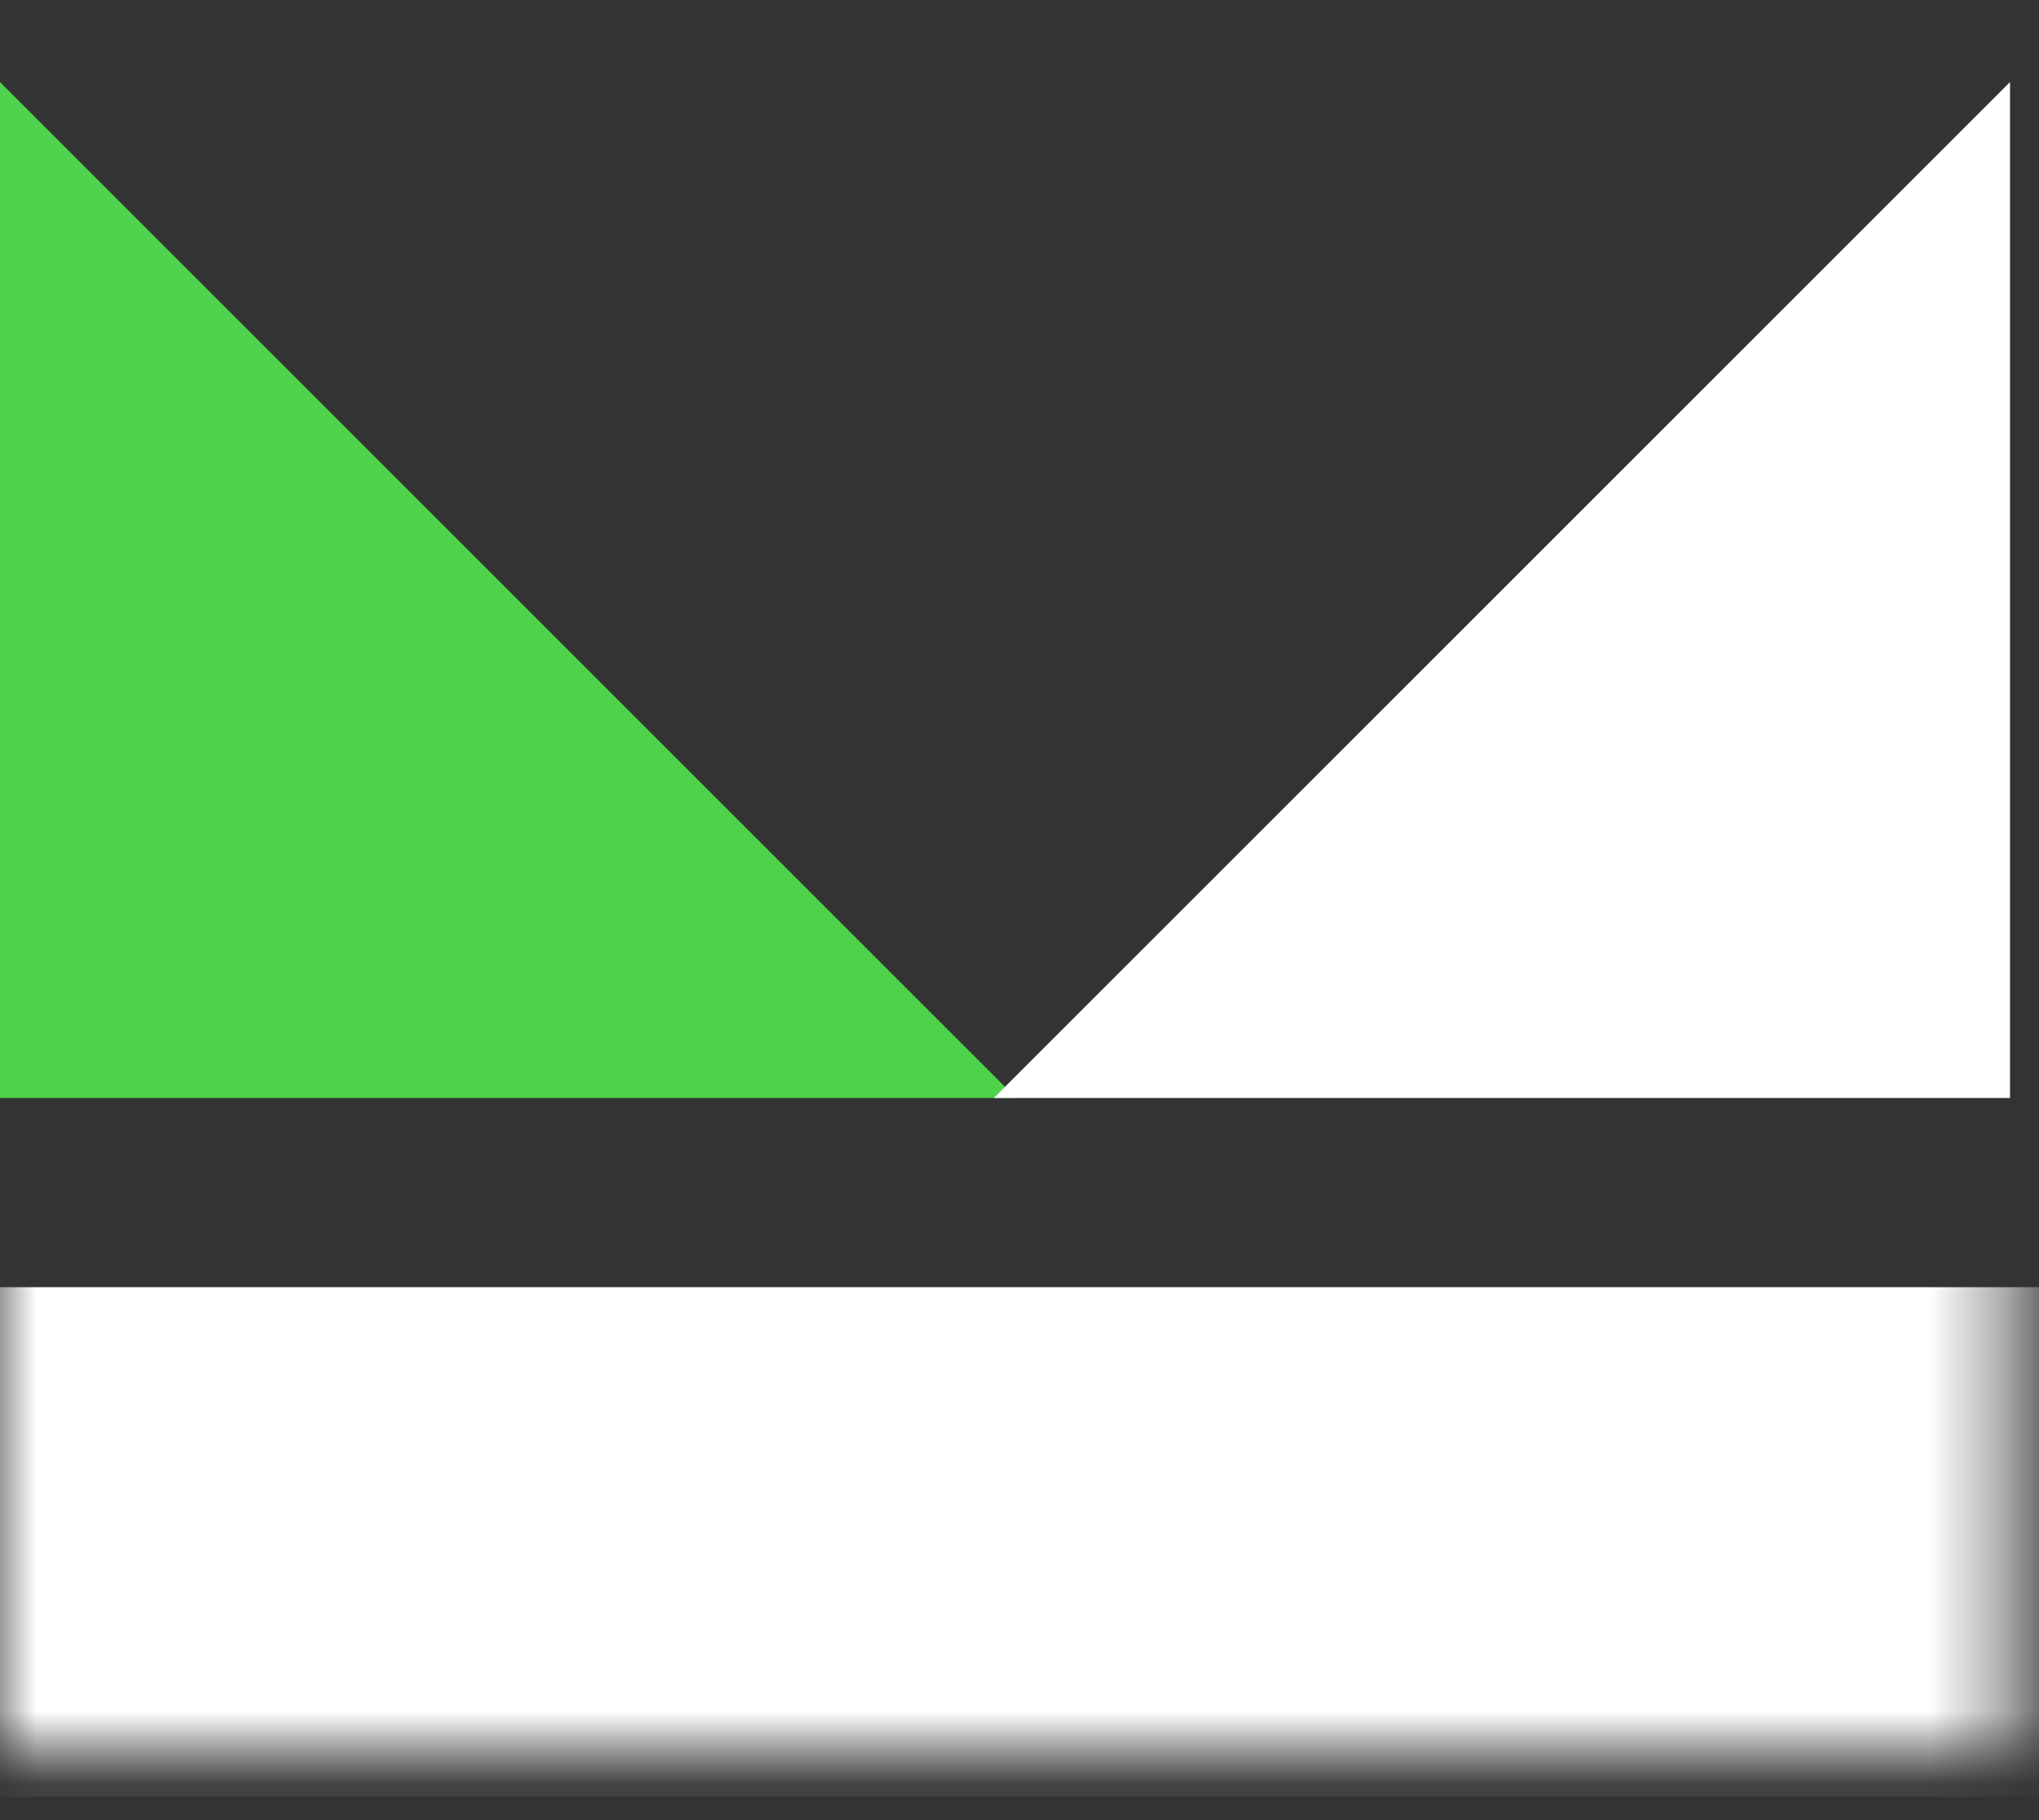 <svg xmlns="http://www.w3.org/2000/svg" width="28" height="25" viewBox="0 0 28 25" fill="none"><rect x="0" y="0" width="28" height="25" fill="#333333" stroke="none"/><g id="Group 711"><g id="Group 324"><g id="Group 607"><g id="Group 606"><mask id="mask0_0_18547" style="mask-type:alpha" maskUnits="userSpaceOnUse" x="0" y="0" width="28" height="25"><rect id="Rectangle 381" width="27.602" height="24.083" fill="black"></rect></mask><g mask="url(#mask0_0_18547)"><g id="Group 323"><path id="Line 9-2" d="M-1.297 21.18H28.837" stroke="white" stroke-width="7"></path></g></g></g></g></g><g id="Group 112"><path id="Rectangle-5" d="M13.954 15.081H0V1.127" fill="#4ED24B"></path></g><g id="Group 112_2"><path id="Rectangle-5_2" d="M27.602 1.127V15.081H13.648" fill="white"></path></g></g></svg>